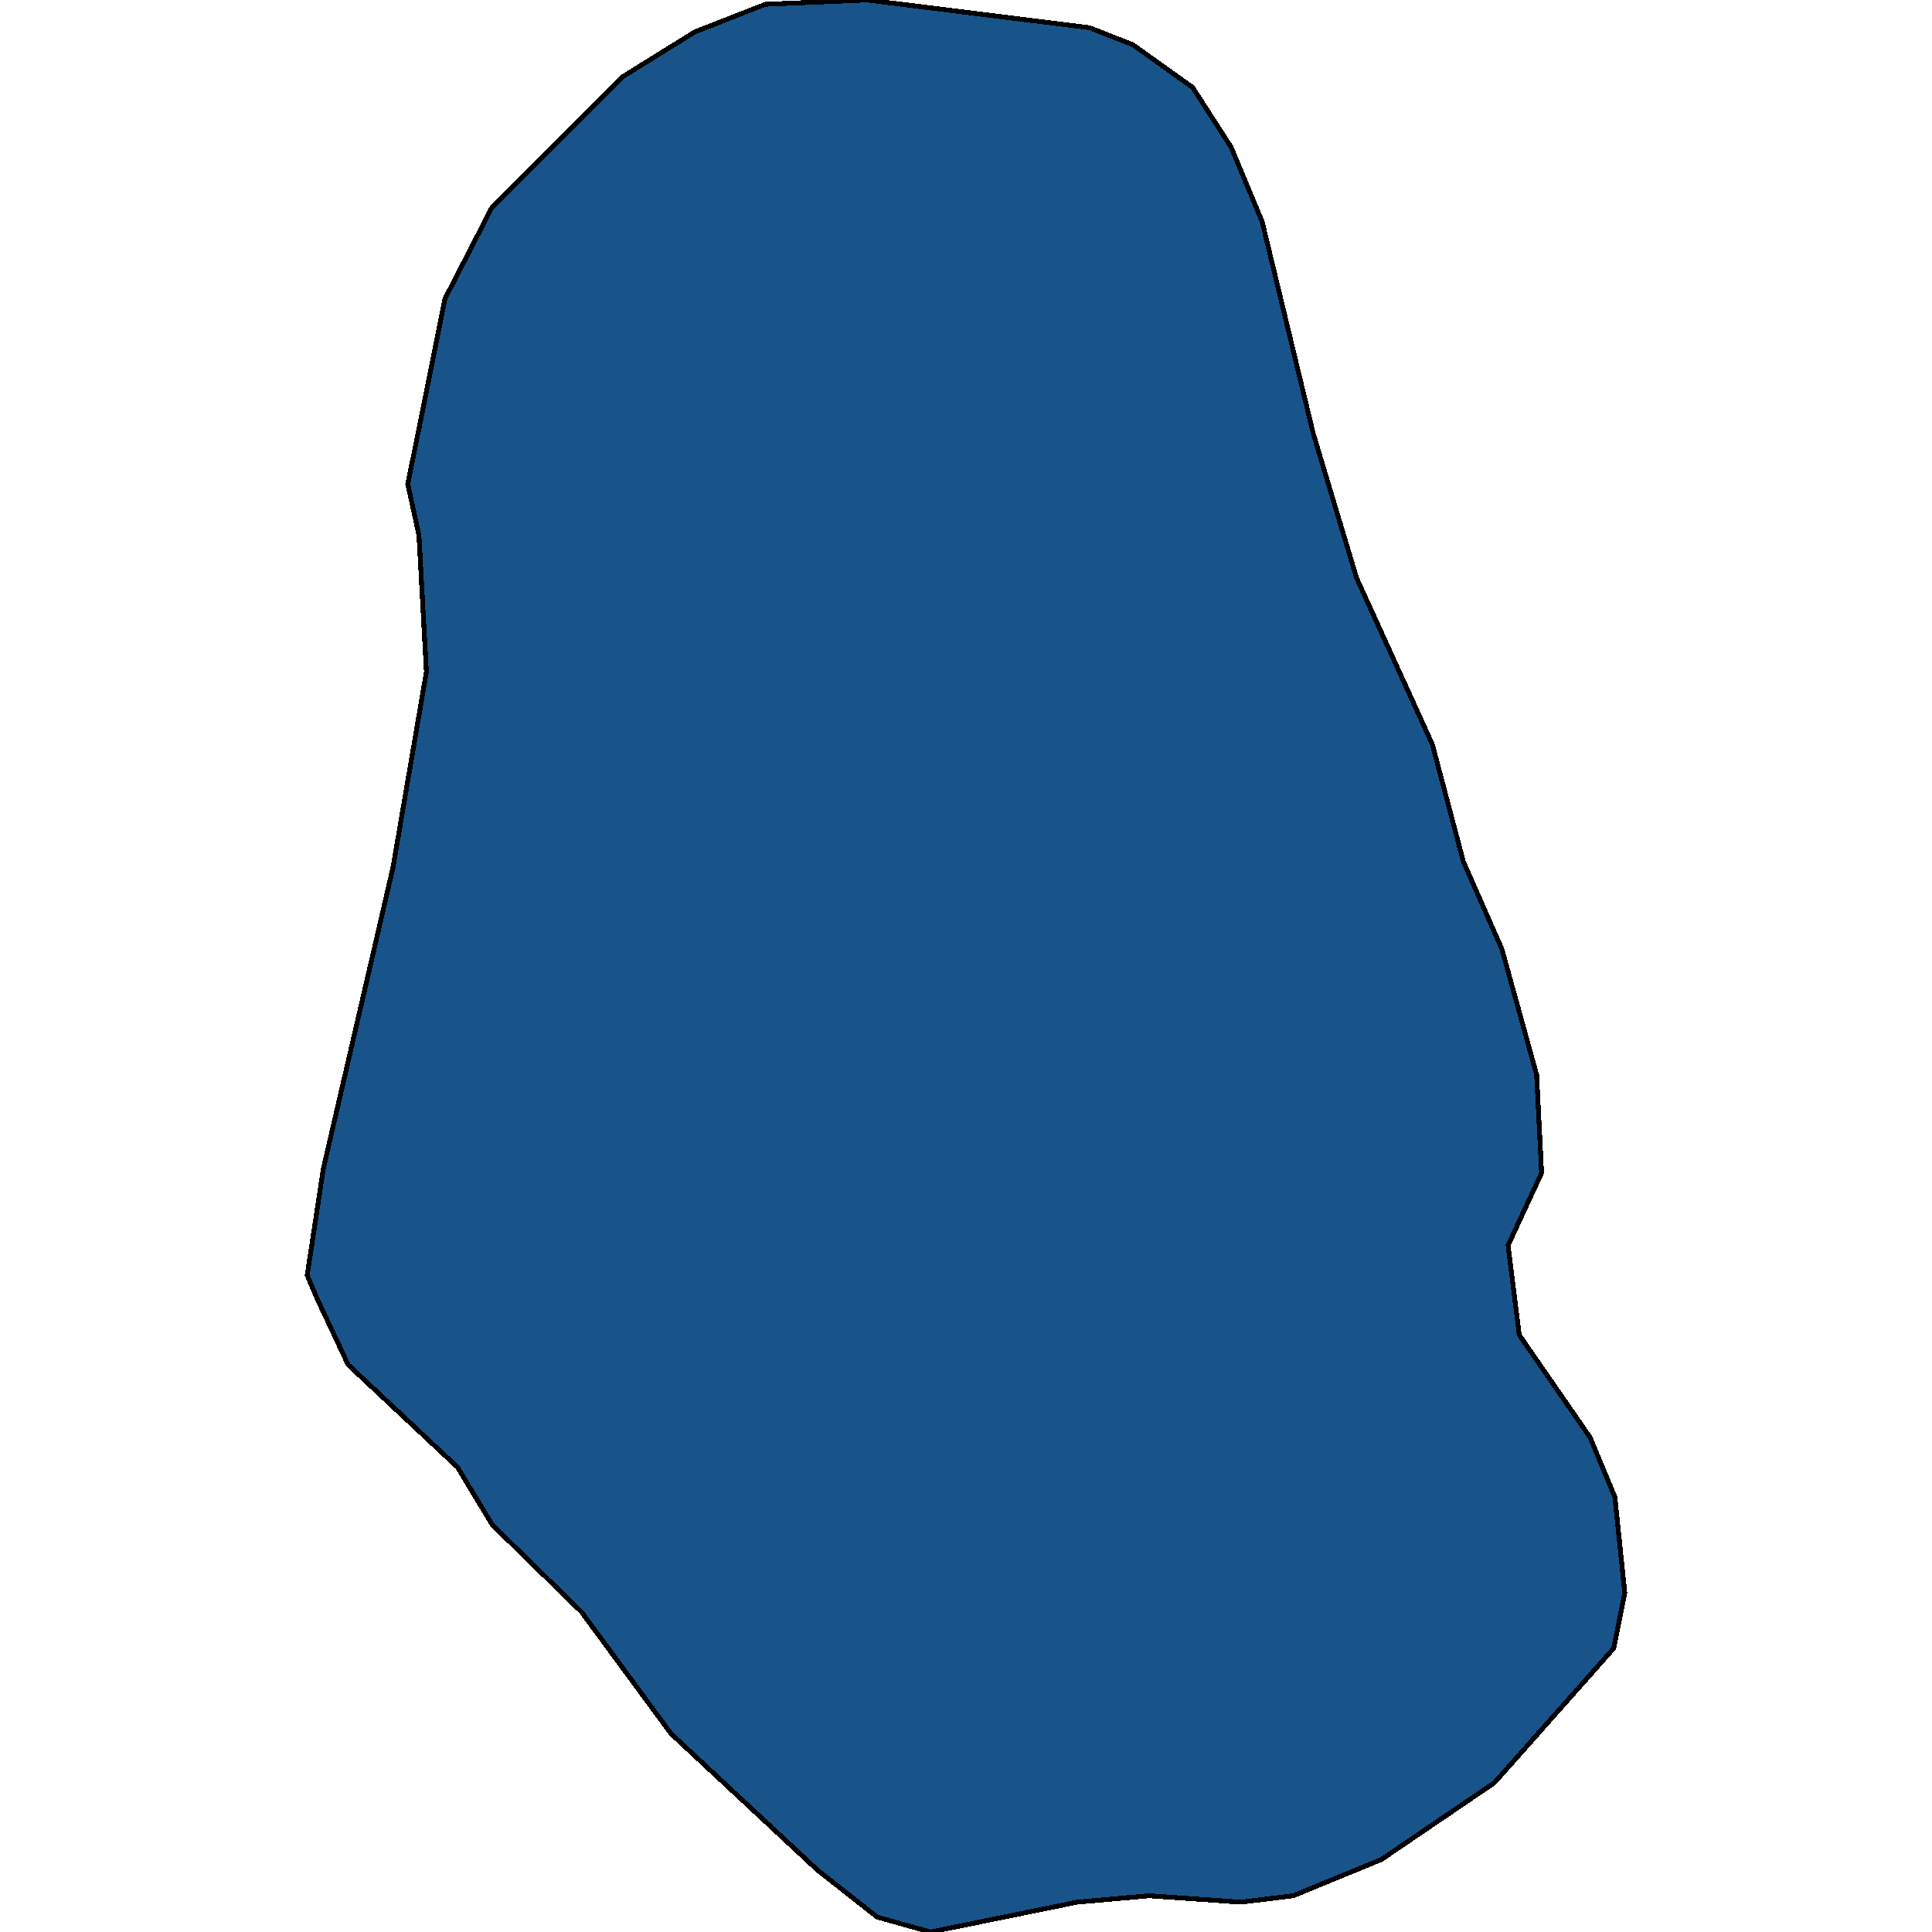 <svg xmlns="http://www.w3.org/2000/svg" width="400" height="400"><path style="stroke: black; fill: #18548a; shape-rendering: crispEdges; stroke-width: 1px;" d="M286.004,384.991L267.749,392.495L256.95,393.82L237.924,392.495L223.011,393.82L192.672,400L181.617,396.91L169.275,387.198L138.936,358.944L120.424,333.781L101.912,315.681L94.713,303.761L72.087,282.57L65.659,268.884L63.602,264.028L66.945,241.953L81.343,179.702L88.285,139.083L86.742,110.826L84.428,100.229L92.142,61.816L101.912,42.83L128.909,15.896L143.821,6.623L158.476,0.883L179.56,0L225.583,5.74L234.582,9.273L246.923,18.103L254.893,30.467L261.321,45.921L271.863,89.632L280.862,119.656L296.545,154.094L302.973,178.377L310.944,196.479L318.143,222.527L319.171,242.836L312.229,257.847L314.543,276.389L329.199,297.58L334.341,309.941L336.398,329.808L334.084,341.286L309.401,369.098Z"></path></svg>
